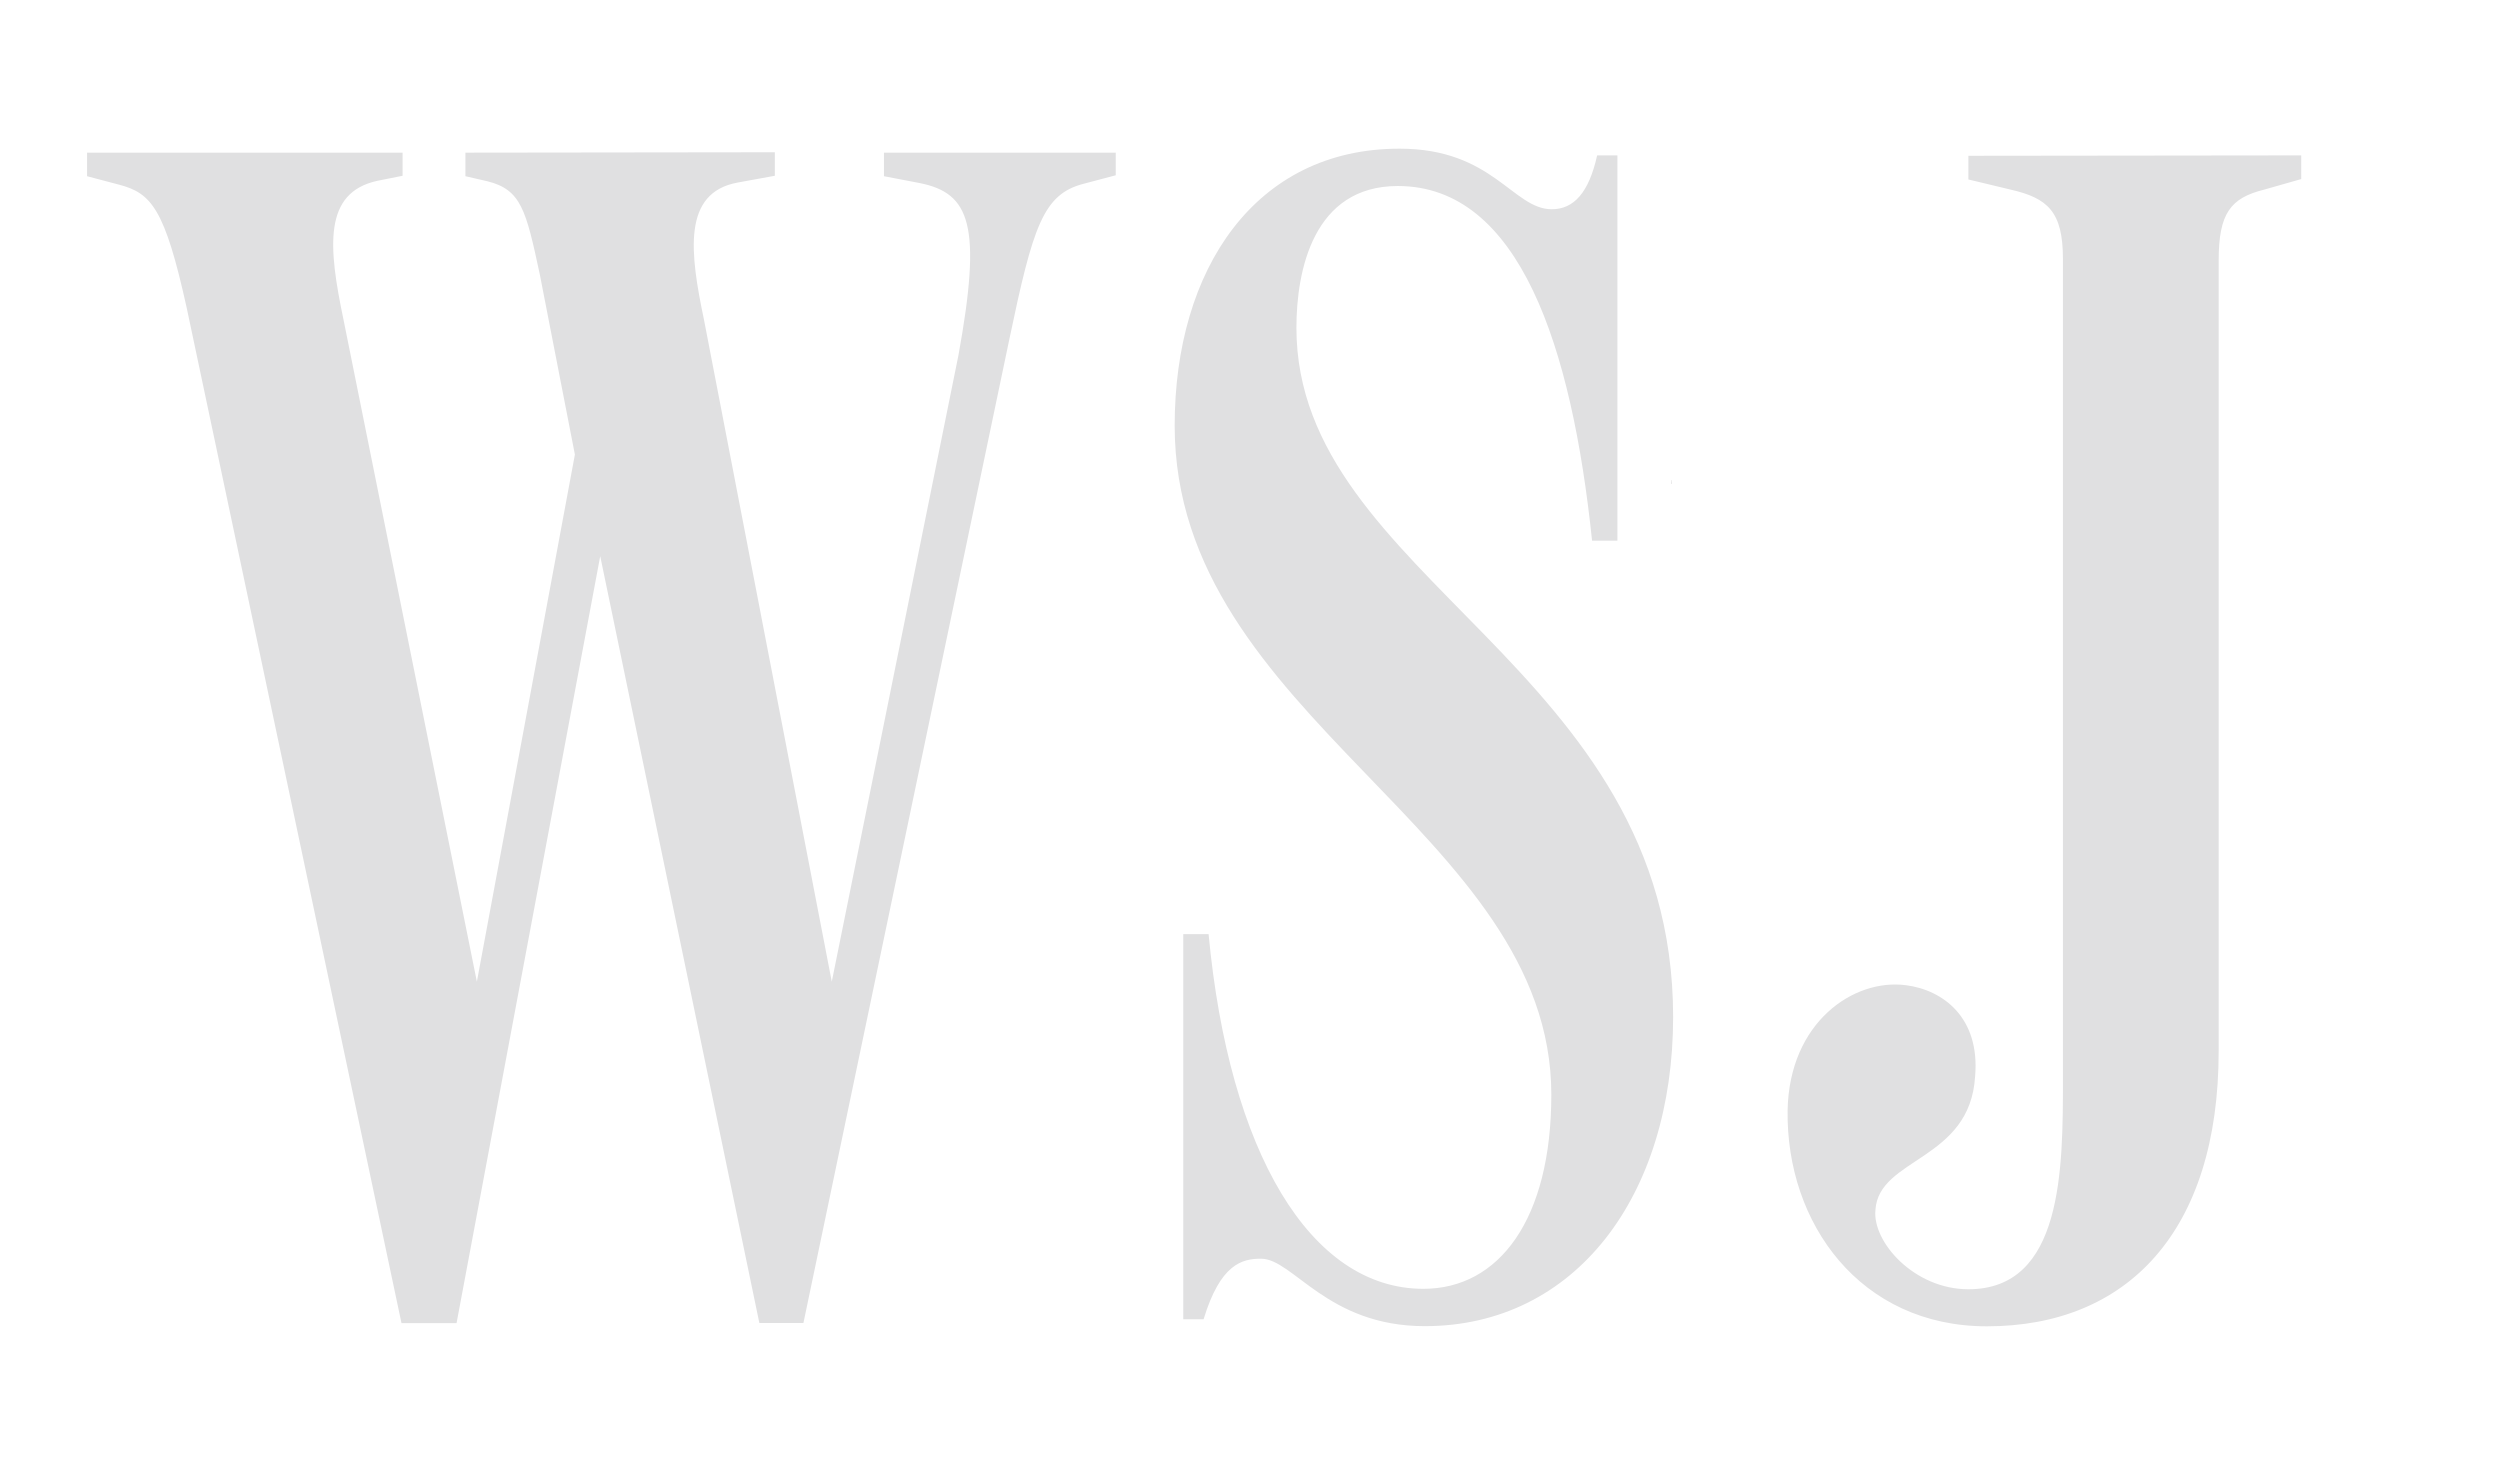 <svg xmlns="http://www.w3.org/2000/svg" viewBox="0 0 454 268"><path d="M84.52,27.72V32l4,.92c6.13,1.53,7,5.22,9.5,16.87l6.38,32.76L86.6,178.27,62.37,58c-2.76-13.2-3.68-23,6.14-25.16l4.6-.92V27.72H15.81V32l5.83,1.54c5.83,1.54,8.28,4.29,12.27,22.39l39,184.35h10L109,101l28.9,139.26h8L183.29,61.64c4.3-20.54,6.14-26.38,13.51-28.27l5.82-1.54V27.72H160.53V32L167,33.24c9.2,1.84,11.35,7.66,7.05,31.29l-23,113.74L127.83,58c-2.51-12-4-23,6.14-24.85l6.74-1.23V27.65Zm272.94.57v4.3l7.66,1.84c6.74,1.54,9.51,4,9.51,12.58V195.78c0,16.56,0,38.35-17.18,38.35-9.82,0-17.47-8.59-16.87-14.42.61-9.51,17.18-8.9,18.1-24.24.92-10.68-5.83-15.7-12.58-16.56-9.51-1.23-21.16,6.74-21.47,22.7-.31,20.54,13.19,39.25,36.18,39.25,25.45,0,42.1-17.16,42.1-50V47.31c0-8.59,2.15-11.35,8.28-12.88l6.71-1.91v-4.3ZM254.11,27c-26.07,0-40.79,21.78-40.79,50.3,0,53.07,68.4,73.62,68.4,121.48,0,22.7-9.51,35.27-23.24,35.27-20.55,0-35.28-24.84-39-64.41h-4.6v69.94h3.69c3.06-10.06,7-11,10.43-11,5.83,0,12,12.25,29.74,12.25,27.3,0,45.09-23.61,45.1-56.14,0-63.8-68.41-79.45-68.41-125.15,0-10.43,3.07-25.76,18.41-25.76,22.09,0,31.6,29.14,35.28,64.41h4.6V28.22h-3.68C288.54,35,285.79,38,281.8,38c-7.06,0-10.68-11-27.61-11Zm49.38,60.15v.76l.15-.09-.08-.63Z" style="fill:#e0e0e1"/></svg>